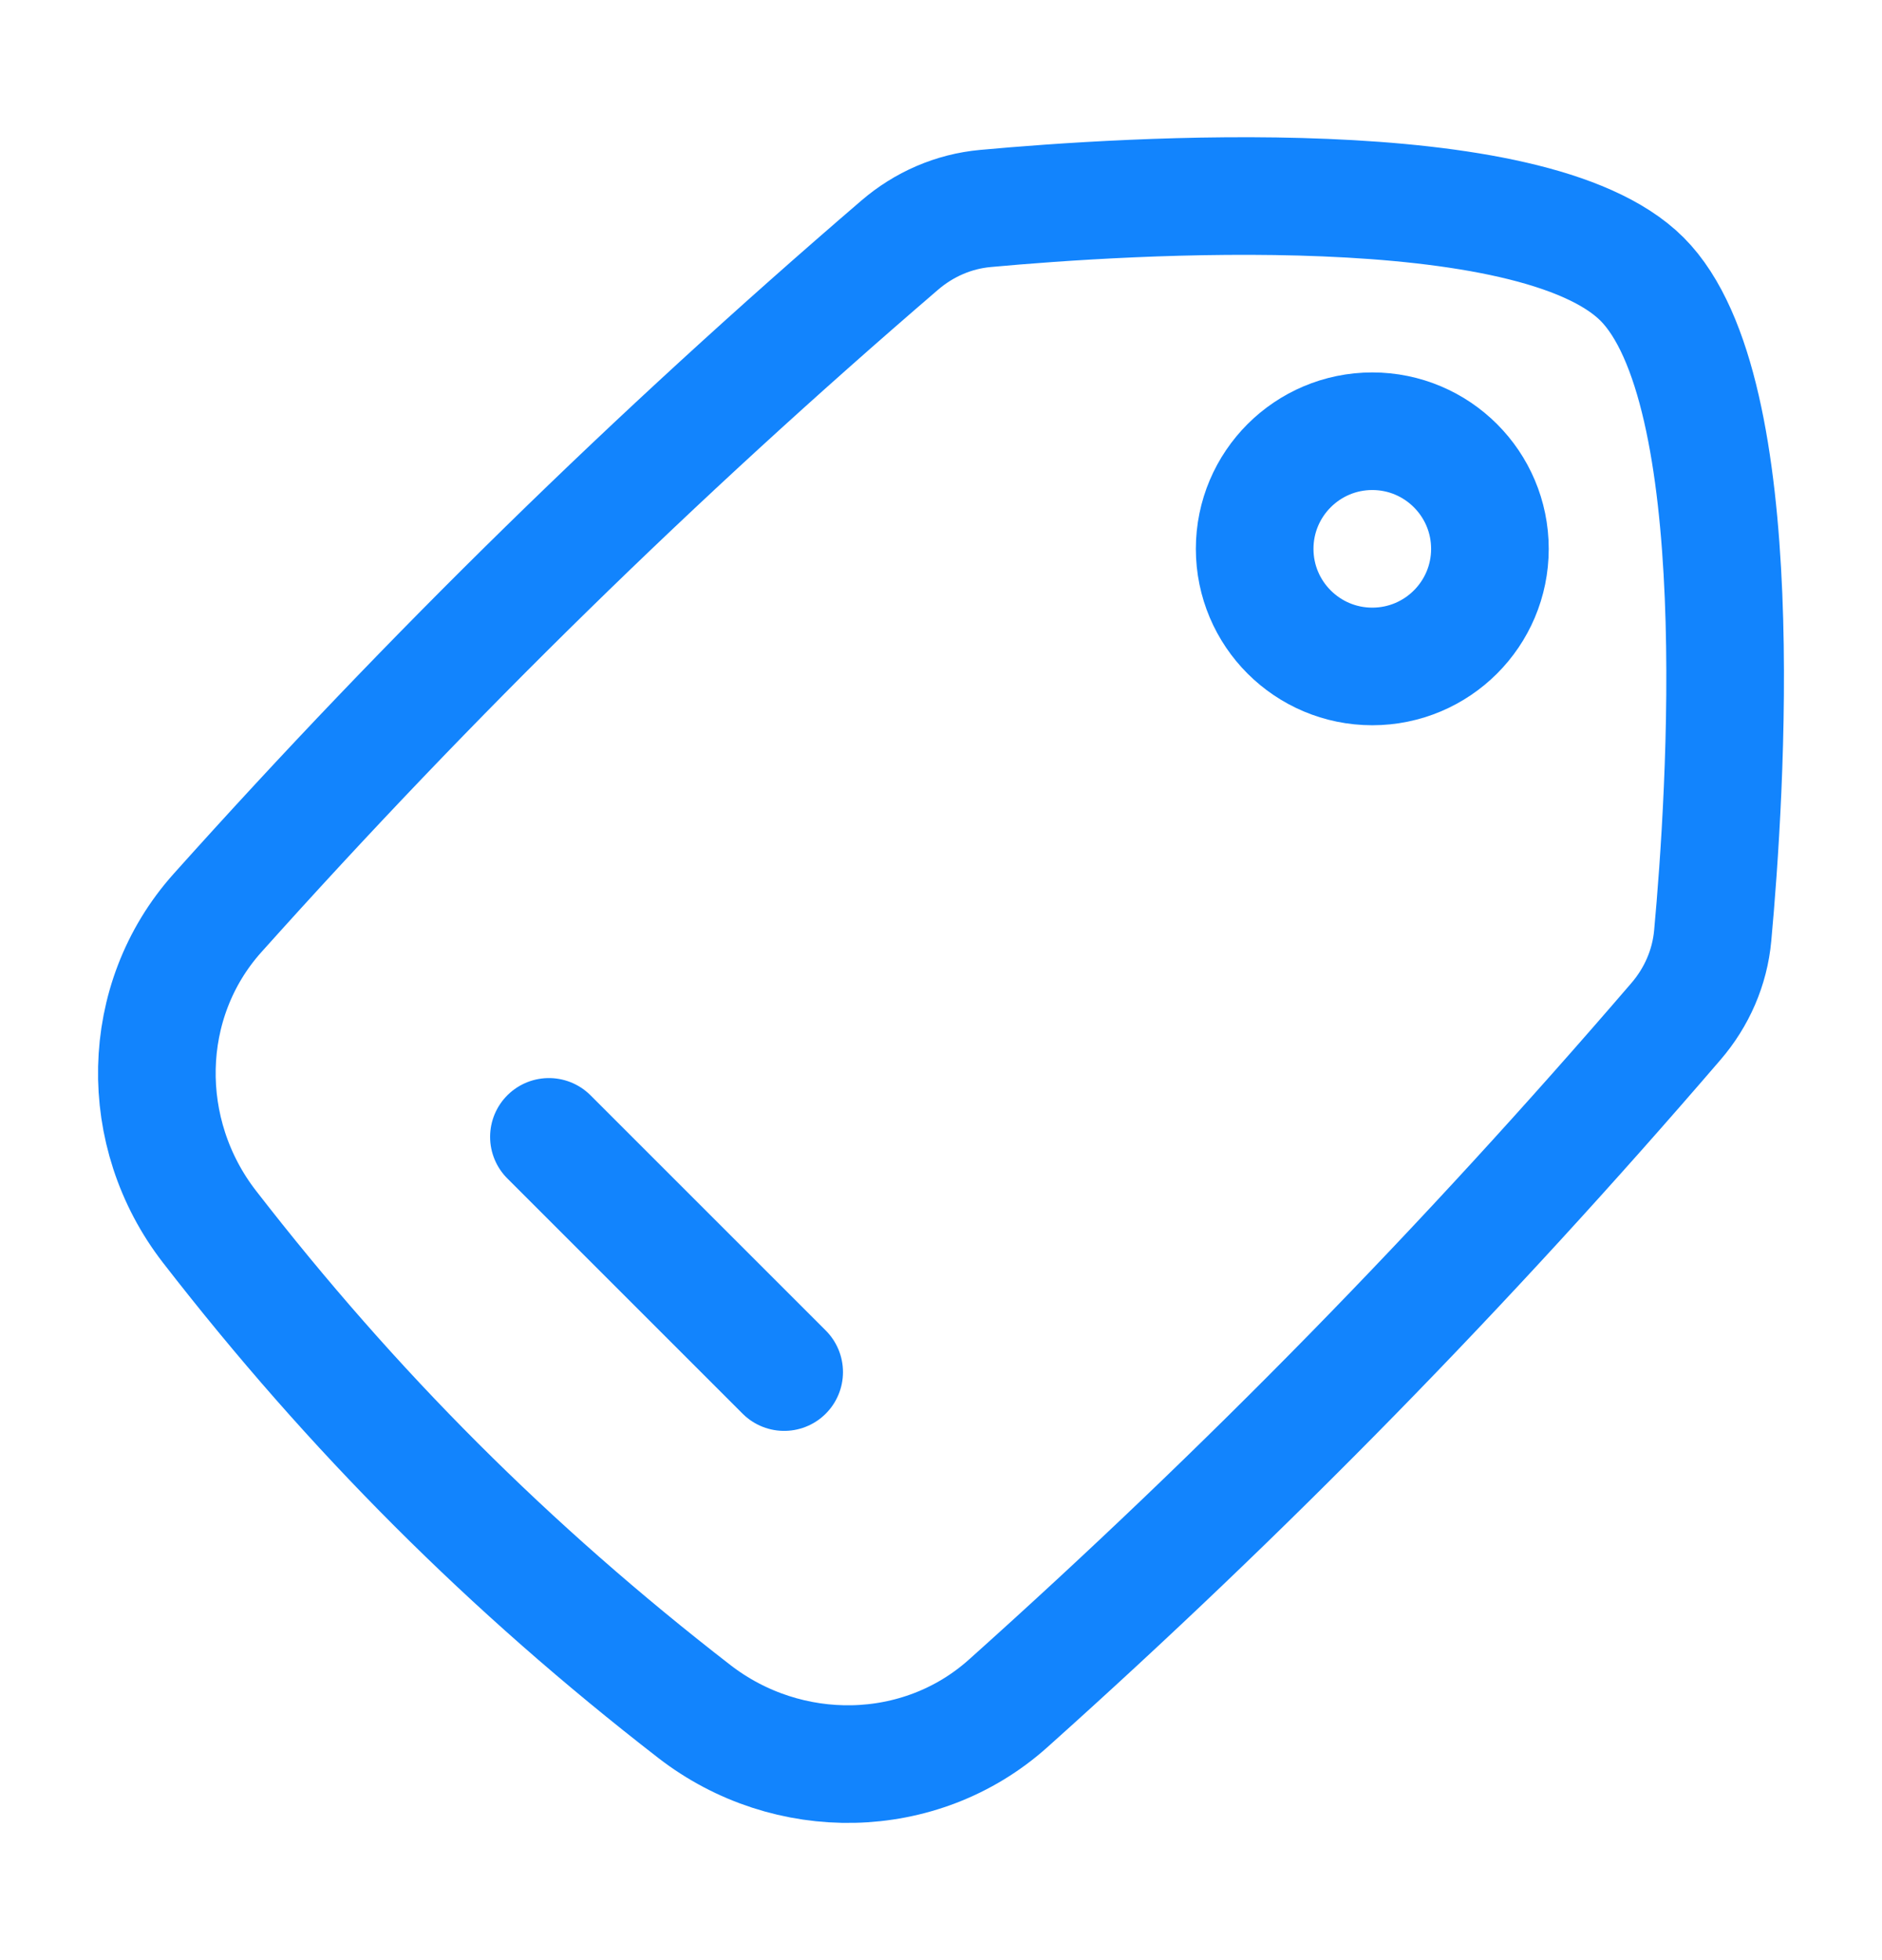 <svg width="24" height="25" viewBox="0 0 24 25" fill="none" xmlns="http://www.w3.org/2000/svg">
<g id="Frame">
<path id="Vector" d="M17.5 5.5C18.328 5.5 19 6.172 19 7C19 7.829 18.328 8.5 17.5 8.5C16.672 8.5 16 7.829 16 7C16 6.172 16.672 5.5 17.5 5.5Z" stroke="#1284FD" stroke-width="1.5" stroke-linecap="round" stroke-linejoin="round"/>
<path id="Vector_2" d="M2.774 11.644C1.771 12.764 1.75 14.455 2.67 15.644C4.497 18.003 6.497 20.003 8.856 21.83C10.045 22.75 11.736 22.729 12.856 21.726C15.898 19.002 18.683 16.156 21.372 13.028C21.638 12.719 21.804 12.34 21.841 11.934C22.006 10.138 22.345 4.965 20.94 3.56C19.535 2.155 14.362 2.494 12.566 2.659C12.16 2.696 11.781 2.862 11.472 3.128C8.344 5.816 5.498 8.602 2.774 11.644Z" stroke="#1284FD" stroke-width="1.5"/>
<path id="Vector_3" d="M7 14.5L10 17.5" stroke="#1284FD" stroke-width="1.5" stroke-linecap="round" stroke-linejoin="round"/>
</g>
</svg>
